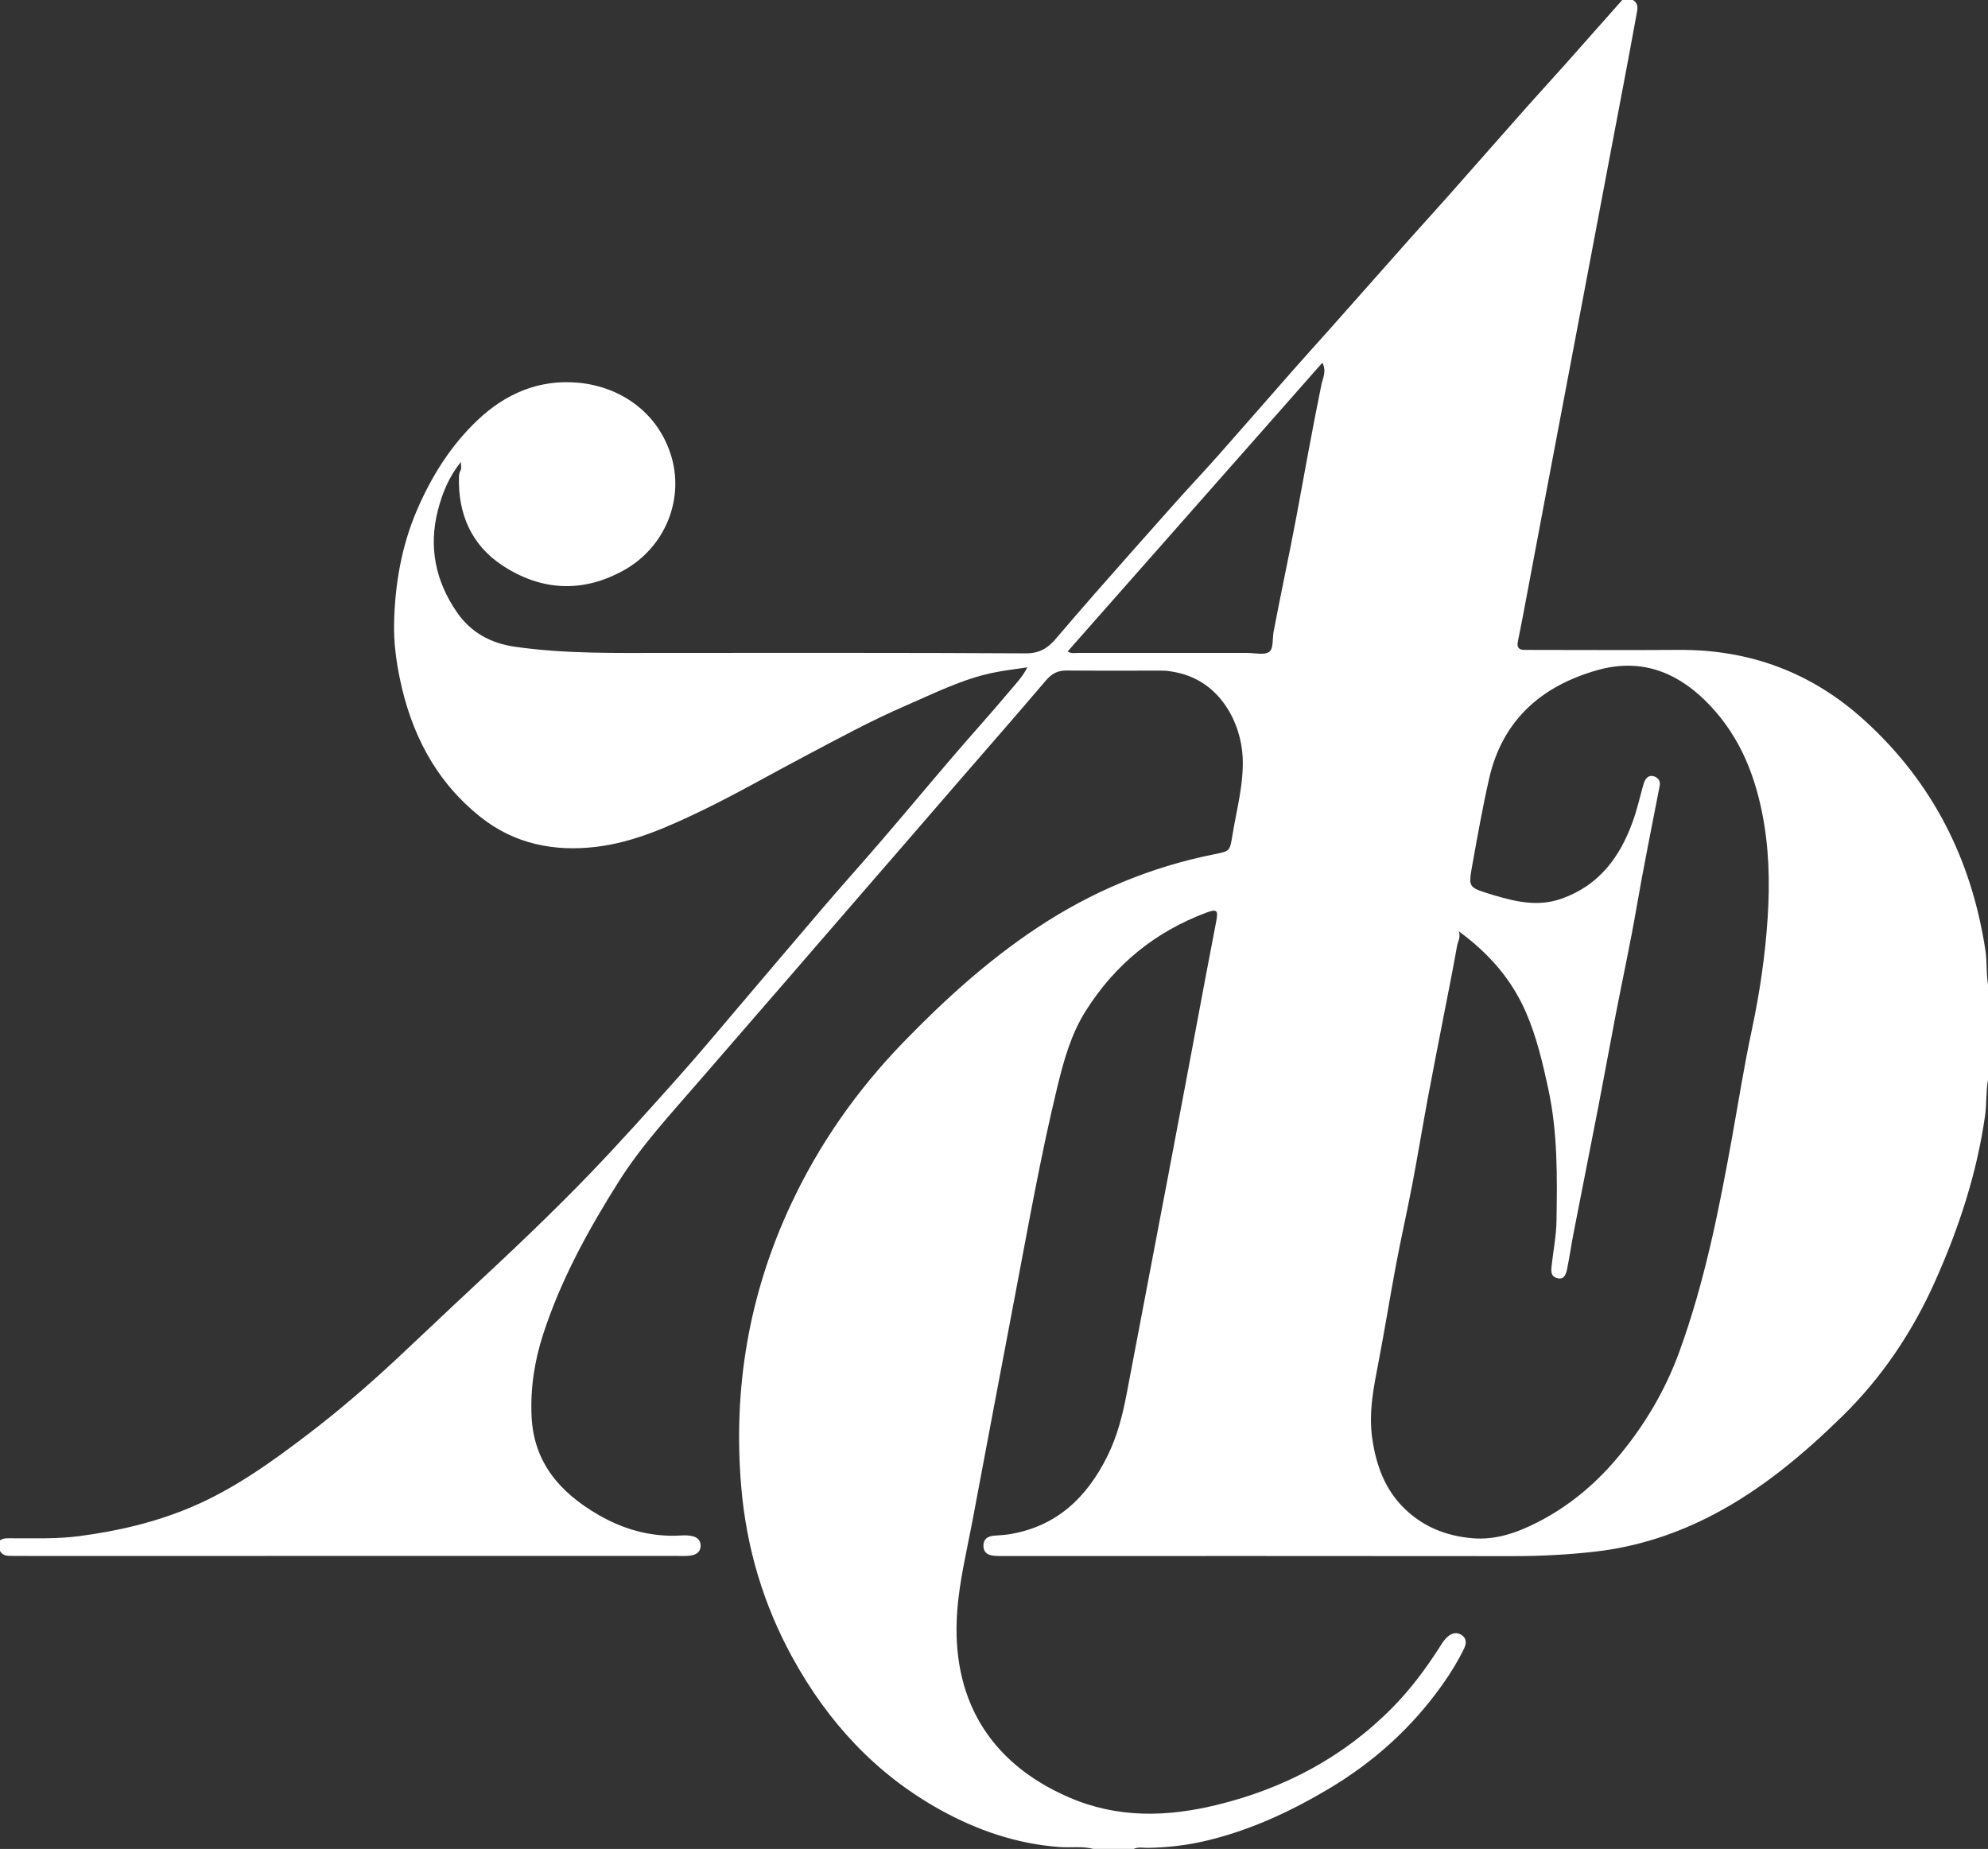 <?xml version="1.0" encoding="utf-8"?>
<!-- Generator: Adobe Illustrator 16.0.0, SVG Export Plug-In . SVG Version: 6.00 Build 0)  -->
<!DOCTYPE svg PUBLIC "-//W3C//DTD SVG 1.1//EN" "http://www.w3.org/Graphics/SVG/1.1/DTD/svg11.dtd">
<svg version="1.1" id="Ebene_1" xmlns="http://www.w3.org/2000/svg" xmlns:xlink="http://www.w3.org/1999/xlink" x="0px" y="0px"
	 width="106.559px" height="99.096px" viewBox="-481.81 -430.719 106.559 99.096"
	 enable-background="new -481.81 -430.719 106.559 99.096" xml:space="preserve">
<rect x="-481.81" y="-430.719" width="106.559" height="99.096" fill="#333333" stroke="none"/>
<path fill="#FFFFFF" d="M-375.39-379.788c-0.739-4.851-2.821-8.994-6.476-12.317c-2.828-2.572-6.152-3.808-9.969-3.782
	c-2.53,0.018-5.062,0.003-7.592,0.002c-0.226,0-0.453,0-0.68-0.002c-0.3-0.001-0.404-0.146-0.347-0.434
	c0.091-0.462,0.188-0.924,0.275-1.388c1.545-8.233,3.118-16.46,4.67-24.692c0.473-2.502,0.957-5.003,1.412-7.509
	c0.054-0.293,0.151-0.606-0.192-0.81h-0.567c-1.023,1.155-2.044,2.312-3.071,3.465c-0.682,0.765-1.377,1.518-2.057,2.284
	c-1.406,1.587-2.804,3.181-4.21,4.768c-0.667,0.753-1.348,1.494-2.016,2.246c-1.458,1.641-2.912,3.286-4.369,4.927
	c-0.631,0.709-1.271,1.412-1.898,2.124c-1.339,1.521-2.667,3.05-4.01,4.567c-0.754,0.852-1.537,1.679-2.294,2.527
	c-1.449,1.625-2.891,3.254-4.329,4.889c-0.711,0.808-1.41,1.626-2.109,2.443c-0.426,0.5-0.878,0.783-1.616,0.778
	c-6.385-0.039-12.77-0.021-19.155-0.024c-2.753,0-5.508,0.063-8.246-0.334c-1.289-0.187-2.345-0.777-3.076-1.835
	c-1.151-1.663-1.538-3.503-1.023-5.486c0.235-0.908,0.58-1.773,1.23-2.577c0,0.205,0.038,0.338-0.009,0.425
	c-0.065,0.121-0.091,0.234-0.095,0.367c-0.058,1.982,0.666,3.651,2.309,4.74c2.06,1.364,4.276,1.511,6.499,0.288
	c2.257-1.24,3.318-3.877,2.53-6.268c-0.751-2.28-2.743-3.593-4.926-3.799c-2.102-0.198-3.908,0.573-5.419,2.007
	c-1.431,1.359-2.459,2.997-3.24,4.809c-0.841,1.955-1.189,4.012-1.231,6.104c-0.019,0.94,0.099,1.909,0.292,2.859
	c0.608,2.995,1.916,5.564,4.343,7.497c1.83,1.457,3.971,1.866,6.212,1.596c2.001-0.243,3.847-1.072,5.655-1.943
	c1.891-0.911,3.706-1.963,5.561-2.938c1.773-0.935,3.533-1.895,5.377-2.692c1.518-0.657,2.999-1.405,4.631-1.75
	c0.617-0.13,1.247-0.2,1.872-0.296c-0.251,0.503-0.598,0.857-0.913,1.232c-1.002,1.195-2.05,2.353-3.066,3.536
	c-1.267,1.478-2.511,2.972-3.778,4.447c-1.028,1.198-2.084,2.373-3.113,3.571c-1.496,1.743-2.976,3.5-4.466,5.249
	c-1.106,1.298-2.196,2.61-3.332,3.883c-1.566,1.755-3.132,3.51-4.763,5.205c-2.084,2.166-4.273,4.229-6.476,6.278
	c-1.289,1.198-2.561,2.417-3.849,3.618c-1.536,1.433-3.121,2.804-4.789,4.074c-1.947,1.484-3.932,2.916-6.204,3.889
	c-1.945,0.833-3.984,1.309-6.074,1.582c-1.214,0.16-2.437,0.111-3.655,0.115c-0.205,0-0.411-0.019-0.588,0.114v0.566
	c0.155,0.29,0.436,0.261,0.697,0.264c0.832,0.008,1.662,0.003,2.493,0.003c11.031,0,22.062,0,33.094-0.001
	c0.264,0,0.53,0.02,0.792-0.03c0.294-0.057,0.488-0.229,0.479-0.538c-0.008-0.279-0.192-0.439-0.461-0.497
	c-0.205-0.044-0.415-0.044-0.621-0.03c-1.6,0.092-3.075-0.333-4.439-1.131c-2.01-1.174-3.422-2.771-3.54-5.24
	c-0.071-1.51,0.153-2.974,0.616-4.403c0.95-2.93,2.42-5.605,4.056-8.197c1.245-1.972,2.833-3.671,4.349-5.429
	c2.132-2.471,4.282-4.928,6.412-7.401c2.093-2.43,4.206-4.844,6.298-7.274c1.945-2.259,3.918-4.494,5.85-6.766
	c0.285-0.335,0.613-0.522,1.074-0.519c1.719,0.015,3.438,0.005,5.157,0.006c0.247,0,0.487,0.043,0.729,0.091
	c2.393,0.477,3.489,2.744,3.573,4.549c0.066,1.427-0.325,2.806-0.551,4.199c-0.135,0.832-0.139,0.838-0.963,1.001
	c-3.434,0.685-6.595,2.012-9.511,3.948c-2.64,1.753-4.963,3.86-7.164,6.132c-2.481,2.563-4.492,5.424-6.007,8.651
	c-2.268,4.828-3.132,9.891-2.679,15.196c0.277,3.243,1.184,6.292,2.751,9.144c1.887,3.433,4.449,6.223,7.896,8.136
	c2,1.11,4.128,1.841,6.437,2.006c0.598,0.043,1.203-0.055,1.793,0.099h2.154c0.251-0.119,0.519-0.05,0.777-0.056
	c1.041-0.021,2.067-0.135,3.082-0.375c2.362-0.556,4.528-1.558,6.601-2.792c2.419-1.439,4.463-3.284,6.092-5.583
	c0.438-0.616,0.833-1.26,1.162-1.939c0.123-0.253,0.144-0.533-0.124-0.713c-0.271-0.184-0.543-0.11-0.777,0.101
	c-0.185,0.166-0.309,0.38-0.441,0.587c-0.725,1.131-1.528,2.206-2.47,3.165c-2.624,2.673-5.809,4.359-9.431,5.244
	c-2.682,0.655-5.327,0.728-7.938-0.403c-4.363-1.889-6.32-5.4-5.991-9.962c0.119-1.64,0.514-3.24,0.818-4.854
	c0.749-3.968,1.49-7.938,2.249-11.904c0.728-3.799,1.391-7.613,2.306-11.374c0.343-1.41,0.727-2.805,1.521-4.062
	c1.57-2.486,3.718-4.237,6.466-5.263c0.56-0.208,0.637-0.128,0.527,0.458c-0.187,1.001-0.387,2-0.574,3.002
	c-1.392,7.458-2.813,14.91-4.235,22.361c-0.216,1.133-0.504,2.251-1.018,3.292c-1.105,2.24-2.746,3.812-5.317,4.213
	c-0.263,0.041-0.526,0.043-0.79,0.07c-0.32,0.032-0.542,0.177-0.547,0.527c-0.005,0.349,0.207,0.506,0.529,0.543
	c0.245,0.028,0.491,0.018,0.737,0.018c9.03,0.001,18.062-0.005,27.091,0.006c1.476,0.002,2.942-0.073,4.407-0.238
	c2.263-0.256,4.388-0.947,6.396-2.004c2.583-1.357,4.793-3.218,6.864-5.241c2.143-2.095,3.785-4.547,5.004-7.284
	c1.266-2.842,2.23-5.771,2.664-8.862c0.089-0.631,0.039-1.271,0.155-1.9v-5.096C-375.353-378.554-375.297-379.178-375.39-379.788z
	 M-410.982-410.094c-0.482,2.347-0.899,4.703-1.338,7.057c-0.385,2.063-0.836,4.117-1.224,6.18c-0.07,0.372,0.003,0.906-0.237,1.076
	c-0.267,0.188-0.762,0.057-1.156,0.057c-3.019,0.001-6.04,0.002-9.059-0.002c-0.178,0-0.368,0.055-0.59-0.074
	c4.551-5.157,9.086-10.3,13.654-15.477C-410.69-410.85-410.911-410.438-410.982-410.094z M-387.061-381.545
	c-0.129,2.034-0.429,4.058-0.857,6.061c-0.401,1.879-0.701,3.781-1.042,5.673c-0.706,3.914-1.476,7.814-2.844,11.563
	c-0.771,2.11-1.91,4.011-3.373,5.733c-1.205,1.418-2.605,2.565-4.248,3.399c-1.082,0.549-2.235,0.956-3.49,0.839
	c-1.207-0.112-2.306-0.487-3.264-1.275c-1.278-1.052-1.831-2.431-2.071-4.026c-0.215-1.432,0.071-2.787,0.335-4.165
	c0.333-1.728,0.608-3.464,0.934-5.193c0.271-1.436,0.596-2.863,0.87-4.299c0.292-1.53,0.544-3.066,0.828-4.598
	c0.264-1.42,0.546-2.838,0.821-4.257c0.254-1.312,0.521-2.619,0.753-3.935c0.041-0.234,0.203-0.445,0.095-0.777
	c1.623,1.188,2.824,2.575,3.585,4.314c0.58,1.323,0.904,2.723,1.209,4.13c0.506,2.338,0.479,4.708,0.44,7.078
	c-0.013,0.812-0.179,1.62-0.265,2.429c-0.038,0.36,0.005,0.548,0.292,0.633c0.378,0.113,0.484-0.21,0.54-0.479
	c0.133-0.646,0.224-1.3,0.35-1.947c0.439-2.262,0.893-4.521,1.33-6.784c0.32-1.653,0.619-3.311,0.937-4.964
	c0.367-1.902,0.782-3.798,1.11-5.708c0.376-2.182,0.823-4.349,1.24-6.521c0.055-0.292-0.166-0.472-0.376-0.506
	c-0.282-0.046-0.427,0.197-0.501,0.458c-0.187,0.664-0.337,1.342-0.572,1.988c-0.689,1.902-1.798,3.414-3.811,4.127
	c-1.257,0.446-2.438,0.169-3.634-0.184c-0.088-0.025-0.174-0.053-0.261-0.081c-1.083-0.348-1.105-0.352-0.901-1.491
	c0.282-1.565,0.558-3.134,0.912-4.685c0.716-3.139,2.814-4.967,5.814-5.811c2.205-0.618,4.102,0.013,5.743,1.612
	c1.711,1.671,2.606,3.711,3.069,6.013C-386.985-385.308-386.94-383.42-387.061-381.545z"/>
</svg>
